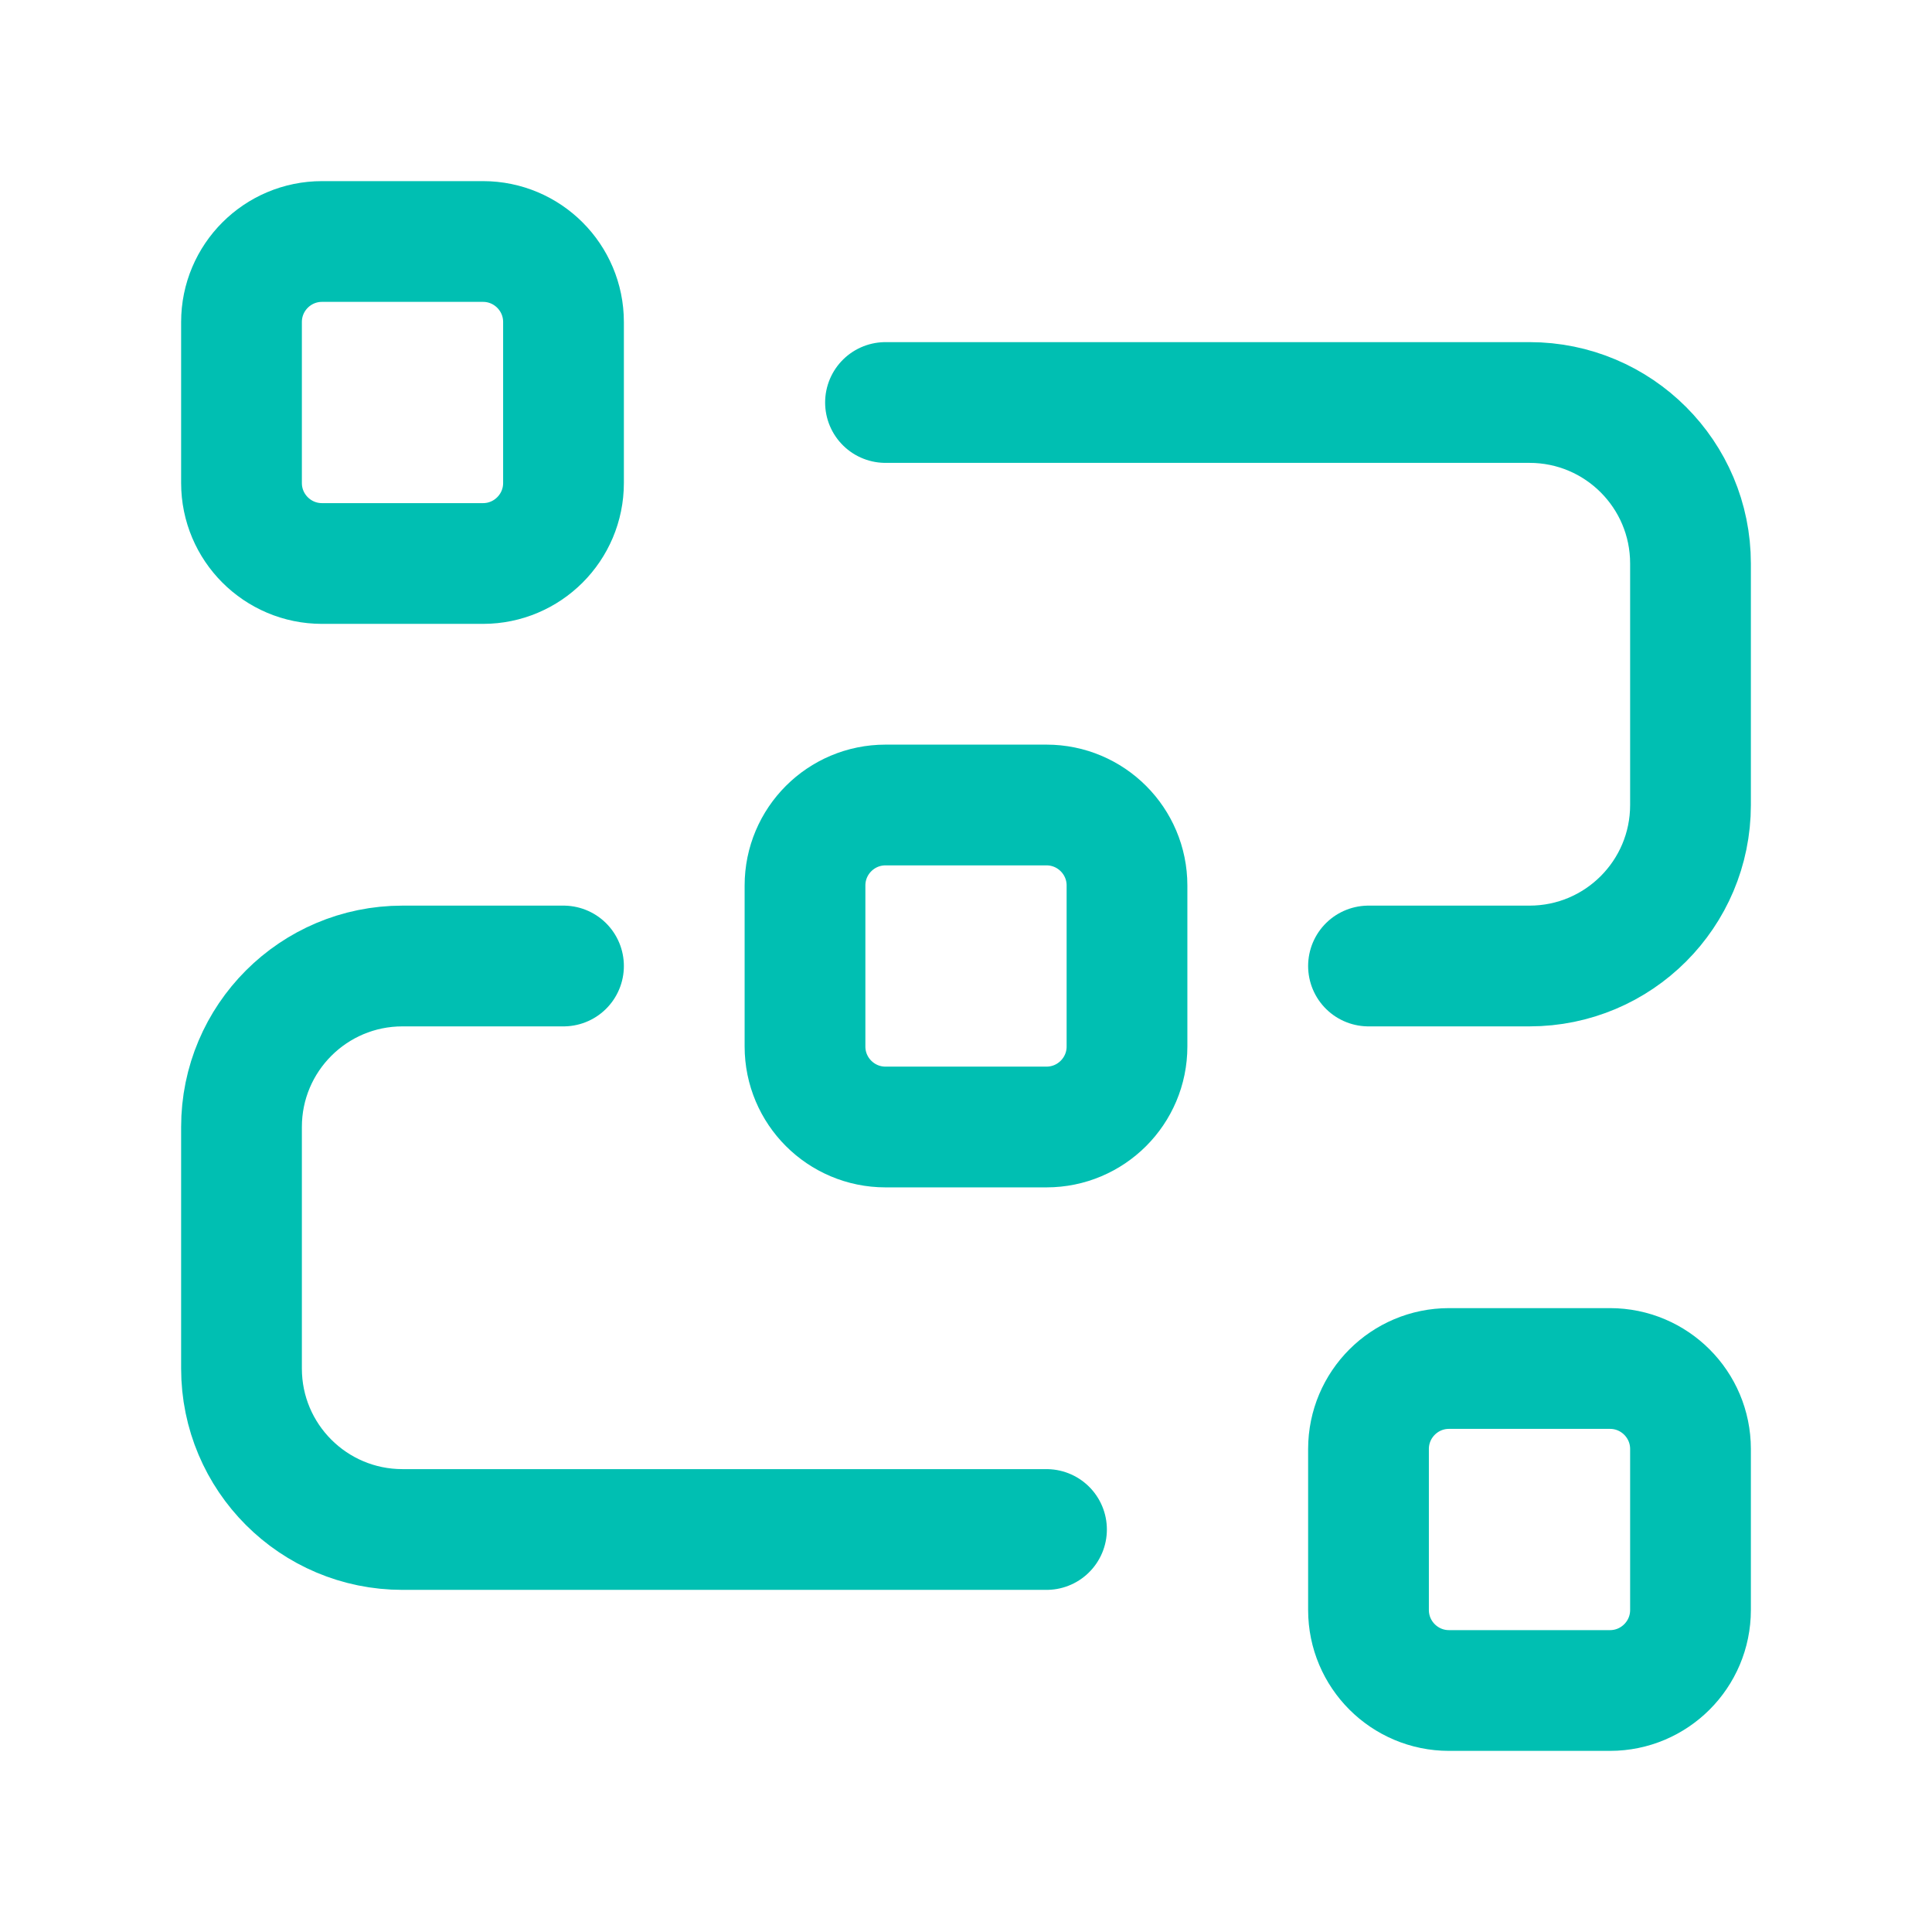 <svg width="48" height="48" viewBox="0 0 48 48" fill="none" xmlns="http://www.w3.org/2000/svg">
<path fill-rule="evenodd" clip-rule="evenodd" d="M36 34H40C41.104 34 42 34.896 42 36V40C42 41.104 41.104 42 40 42H36C34.896 42 34 41.104 34 40V36C34 34.896 34.896 34 36 34Z" stroke="#00BFB2" stroke-width="3" stroke-linecap="round" stroke-linejoin="round"/>
<path fill-rule="evenodd" clip-rule="evenodd" d="M8 6H12C13.104 6 14 6.896 14 8V12C14 13.104 13.104 14 12 14H8C6.896 14 6 13.104 6 12V8C6 6.896 6.896 6 8 6Z" stroke="#00BFB2" stroke-width="3" stroke-linecap="round" stroke-linejoin="round"/>
<path fill-rule="evenodd" clip-rule="evenodd" d="M22 20H26C27.104 20 28 20.896 28 22V26C28 27.104 27.104 28 26 28H22C20.896 28 20 27.104 20 26V22C20 20.896 20.896 20 22 20Z" stroke="#00BFB2" stroke-width="3" stroke-linecap="round" stroke-linejoin="round"/>
<path d="M22 10H38C40.21 10 42 11.79 42 14V20C42 22.21 40.21 24 38 24H34" stroke="#00BFB2" stroke-width="3" stroke-linecap="round" stroke-linejoin="round"/>
<path d="M26 38H10C7.79 38 6 36.21 6 34V28C6 25.79 7.79 24 10 24H14" stroke="#00BFB2" stroke-width="3" stroke-linecap="round" stroke-linejoin="round"/>
</svg>
